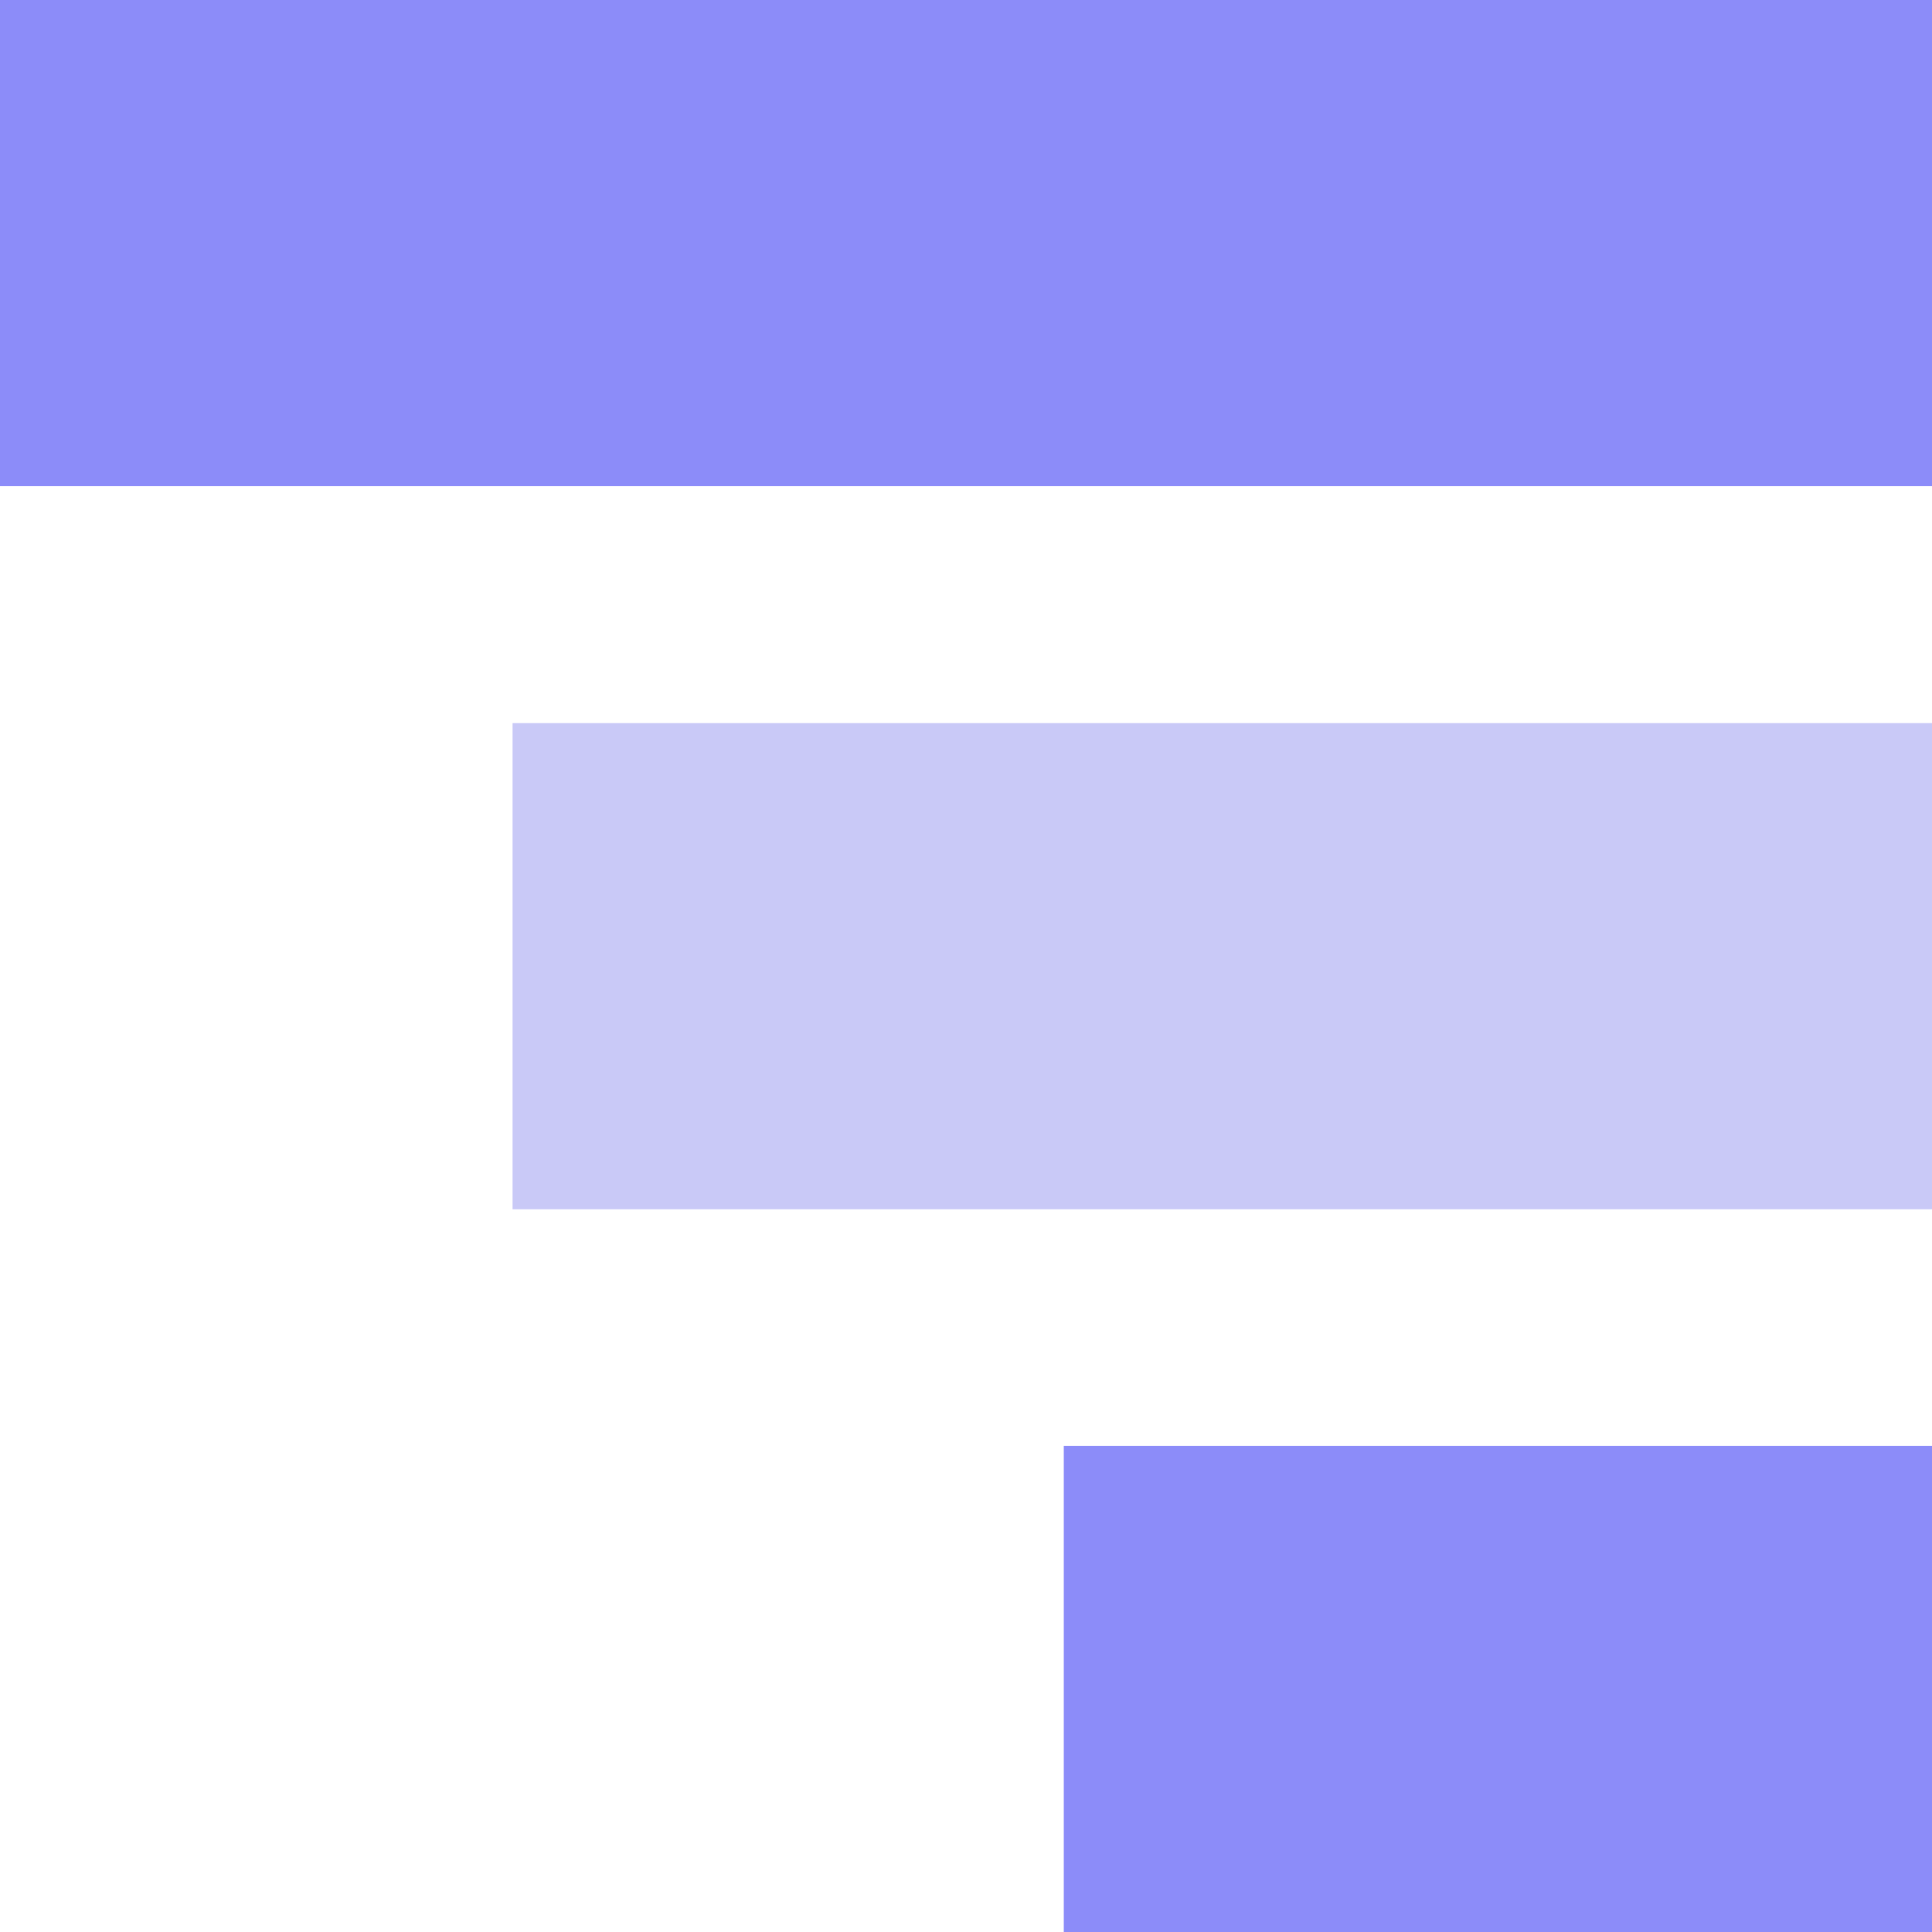 <svg data-name="Capa 1" xmlns="http://www.w3.org/2000/svg" viewBox="0 0 490 490"><path d="M269.8 366.7H490V490H269.8zM0 0h490v123.3H0z" fill="#8c8cf9"/><path fill="#c9c9f7" d="M130 183.4h360v123.3H130z"/></svg>
